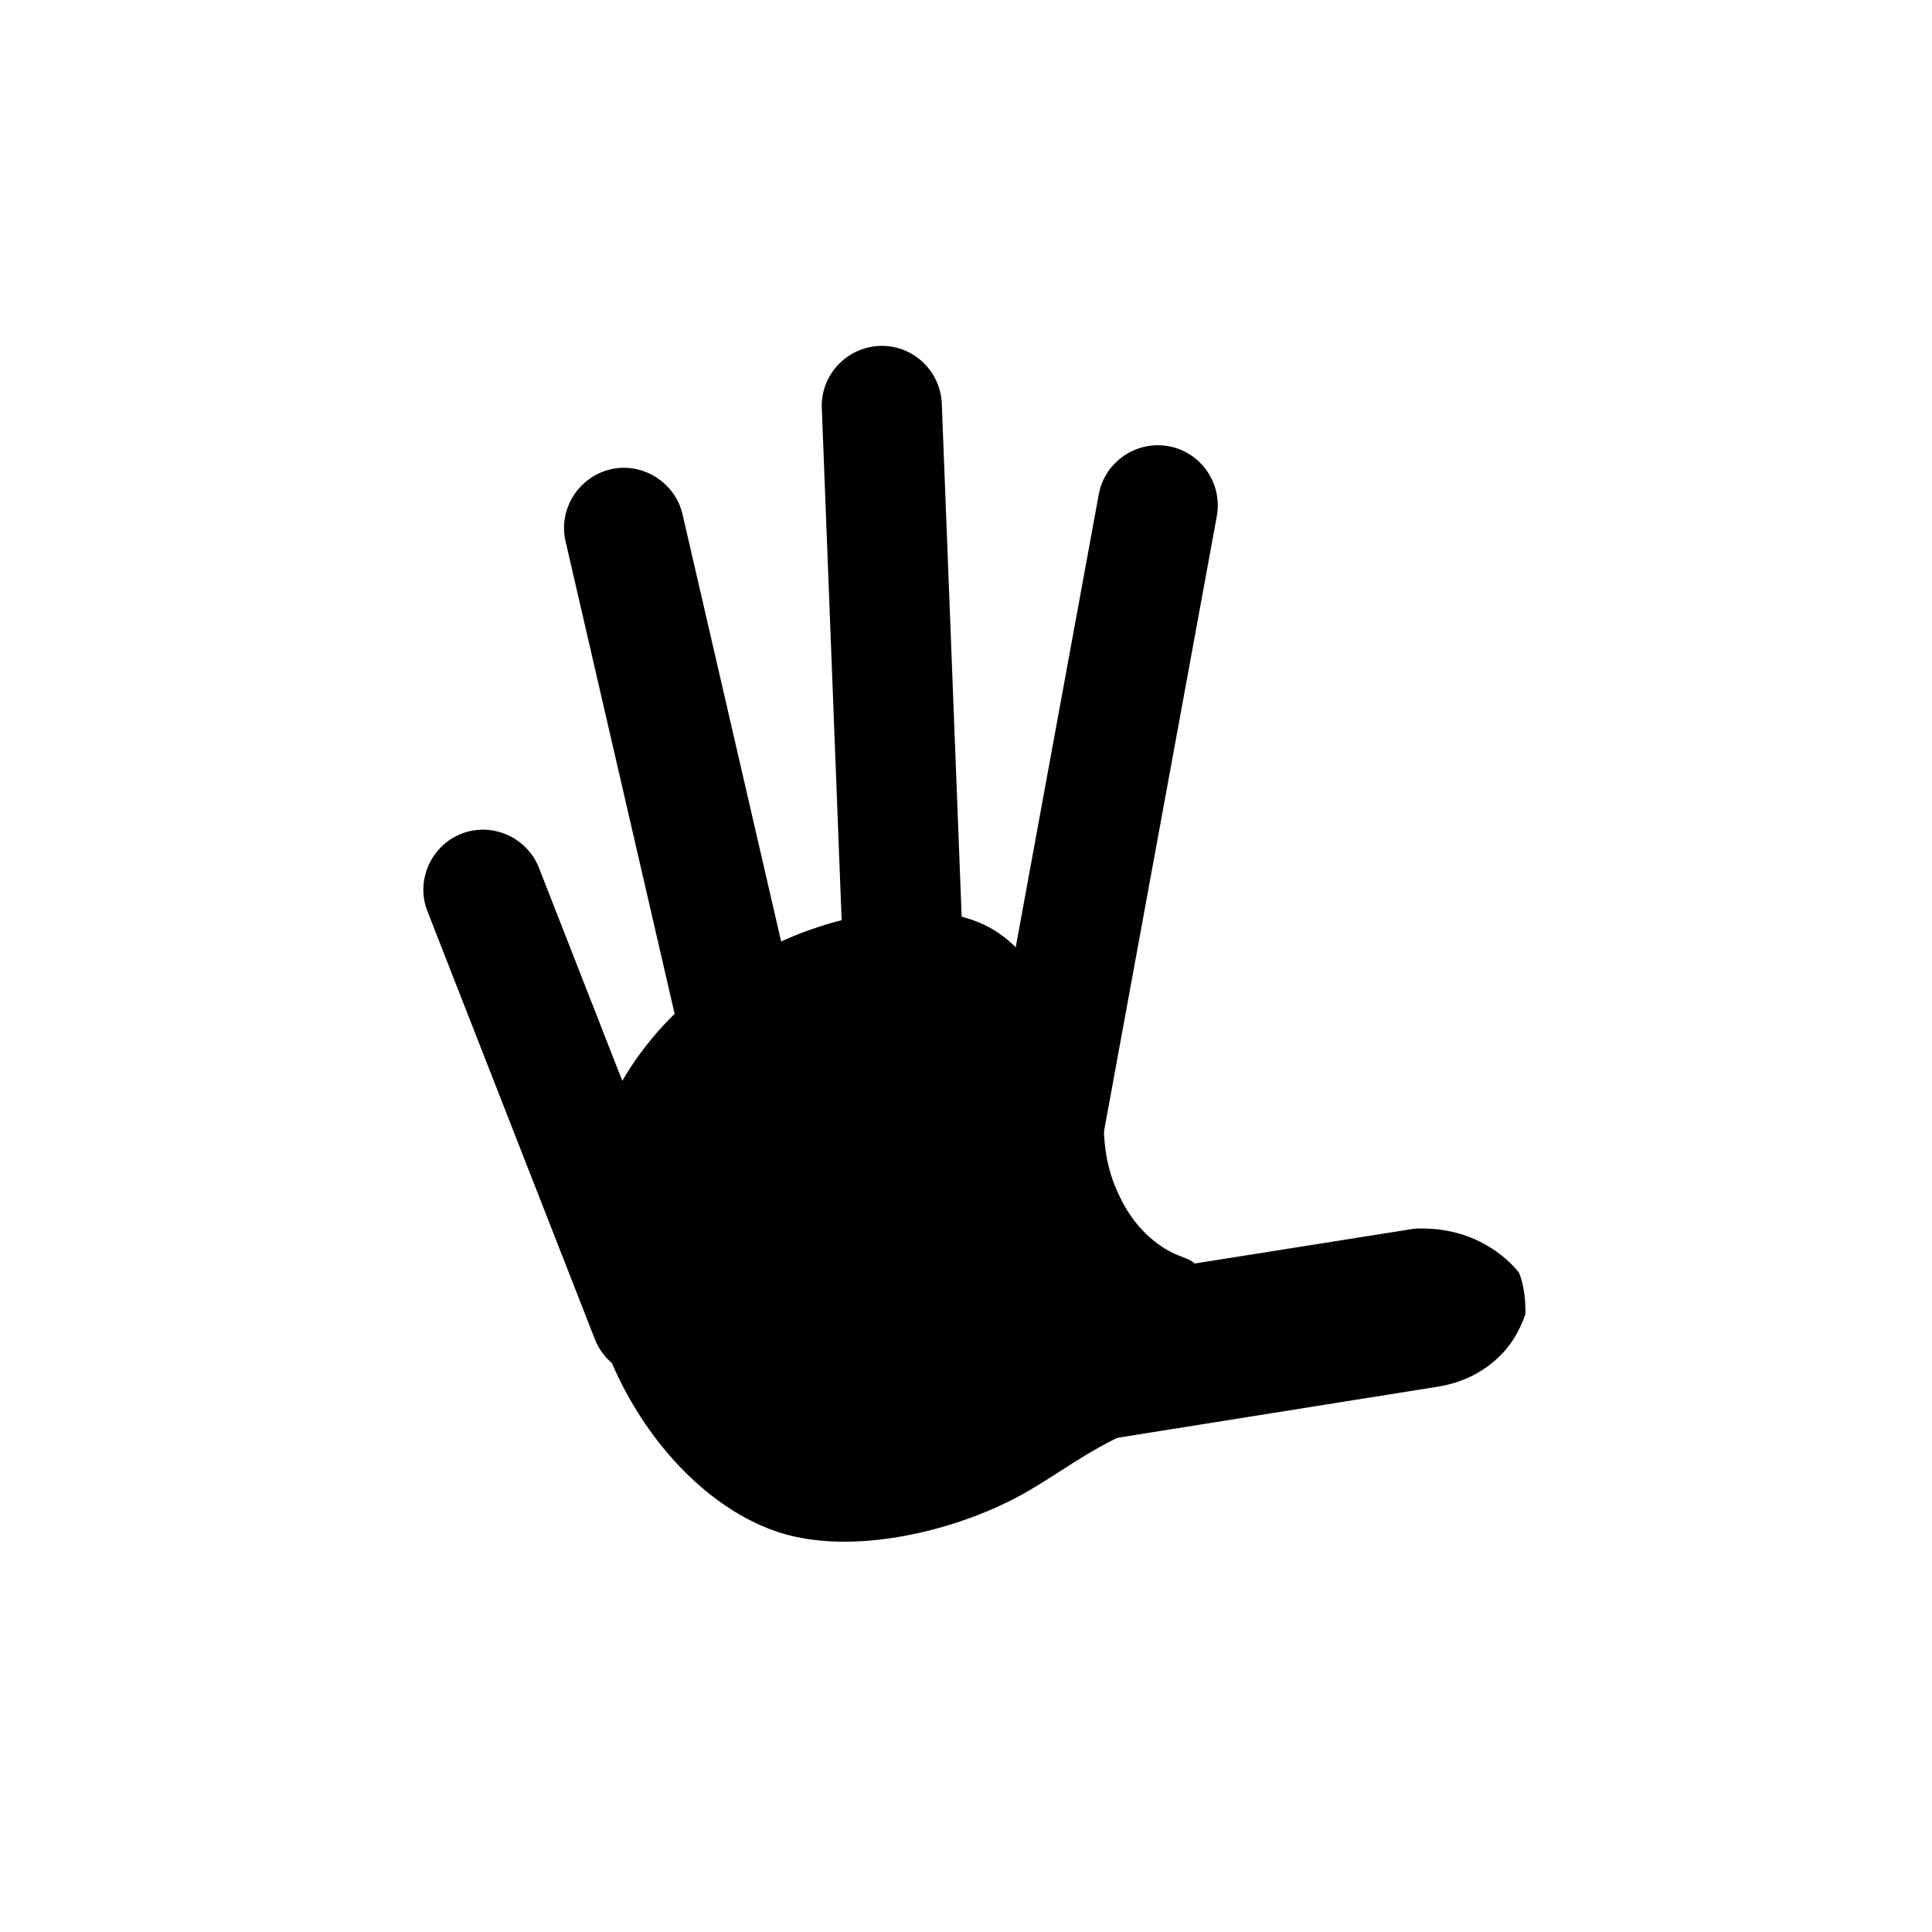 <?xml version="1.0" encoding="UTF-8"?>
<!-- The Best Svg Icon site in the world: iconSvg.co, Visit us! https://iconsvg.co -->
<svg width="800px" height="800px" version="1.1" viewBox="144 144 512 512" xmlns="http://www.w3.org/2000/svg">
 <g stroke="#000000" stroke-miterlimit="10">
  <path transform="matrix(1.272 0 0 1.272 148.09 168.89)" d="m243.3 258.6c2.3 6.5 20.099 4.501 20.399 7.2 0.301 2.201-12.199 4.4-26 10-13.7 5.6-17.099 8.999-26.7 14.701-13.801 8.1-34.901 13.301-50.099 9.199-26.899-7.301-51.201-47.901-38.8-83.501 13.5-38.499 63.298-54.001 82.399-40.998 10.399 7 21.001 28.699 21.8 41.401 0.101 1.701 0.301 7.301 3.301 13.301 1.001 2.1 3.301 6.5 8.001 10 4.701 3.5 7.2 2.601 8.701 5.299 2.297 4.298-4.606 8.999-3.003 13.399z"/>
  <path transform="matrix(1.272 0 0 1.272 148.09 168.89)" d="m186.3 213.8c6.601-0.301 11.799-5.901 11.498-12.499l-5.299-136.8c-0.301-6.601-5.901-11.799-12.499-11.498-6.601 0.301-11.799 5.901-11.498 12.499l5.299 136.8c0.301 6.497 5.898 11.698 12.499 11.498z"/>
  <path transform="matrix(1.272 0 0 1.272 148.09 168.89)" d="m154.5 210.4c-6.399 1.501-12.899-2.601-14.4-8.999l-24.999-108.3c-1.501-6.399 2.601-12.899 8.999-14.4 6.399-1.501 12.899 2.601 14.4 8.999l24.999 108.3c1.501 6.402-2.499 12.902-8.999 14.4z"/>
  <path transform="matrix(1.272 0 0 1.272 148.09 168.89)" d="m136.7 266.1c-6.101 2.401-13.101-0.7-15.499-6.801l-34.901-89.2c-2.401-6.101 0.7-13.101 6.801-15.499 6.101-2.401 13.101 0.7 15.499 6.801l34.901 89.2c2.398 6.098-0.602 13.098-6.801 15.499z"/>
  <path transform="matrix(1.272 0 0 1.272 148.09 168.89)" d="m211.1 232.2c6.5 1.2 12.8-3.101 14.001-9.601l24.701-134.7c1.2-6.5-3.101-12.8-9.601-14.001-6.5-1.2-12.8 3.101-14.001 9.601l-24.701 134.7c-1.197 6.5 3.101 12.8 9.601 14.001z"/>
  <path transform="matrix(1.272 0 0 1.272 148.09 168.89)" d="m198.7 272.3-1.299-8.299c-1.001-6.5 3.899-12.8 10.9-13.9 27.799-4.4 55.5-8.8 83.299-13.199 2.601-0.101 8.4-0.101 14.299 3.199 3.399 1.901 5.6 4.099 6.899 5.699 0.399 0.9 0.7 1.999 0.9 3.199 0.399 1.999 0.399 3.7 0.399 5.1-0.9 2.699-2.699 6.5-6.399 9.601-4.701 4.001-9.801 4.9-11.799 5.201-27.599 4.4-55.101 8.8-82.7 13.199-6.899 1.099-13.5-3.301-14.498-9.801z"/>
 </g>
</svg>